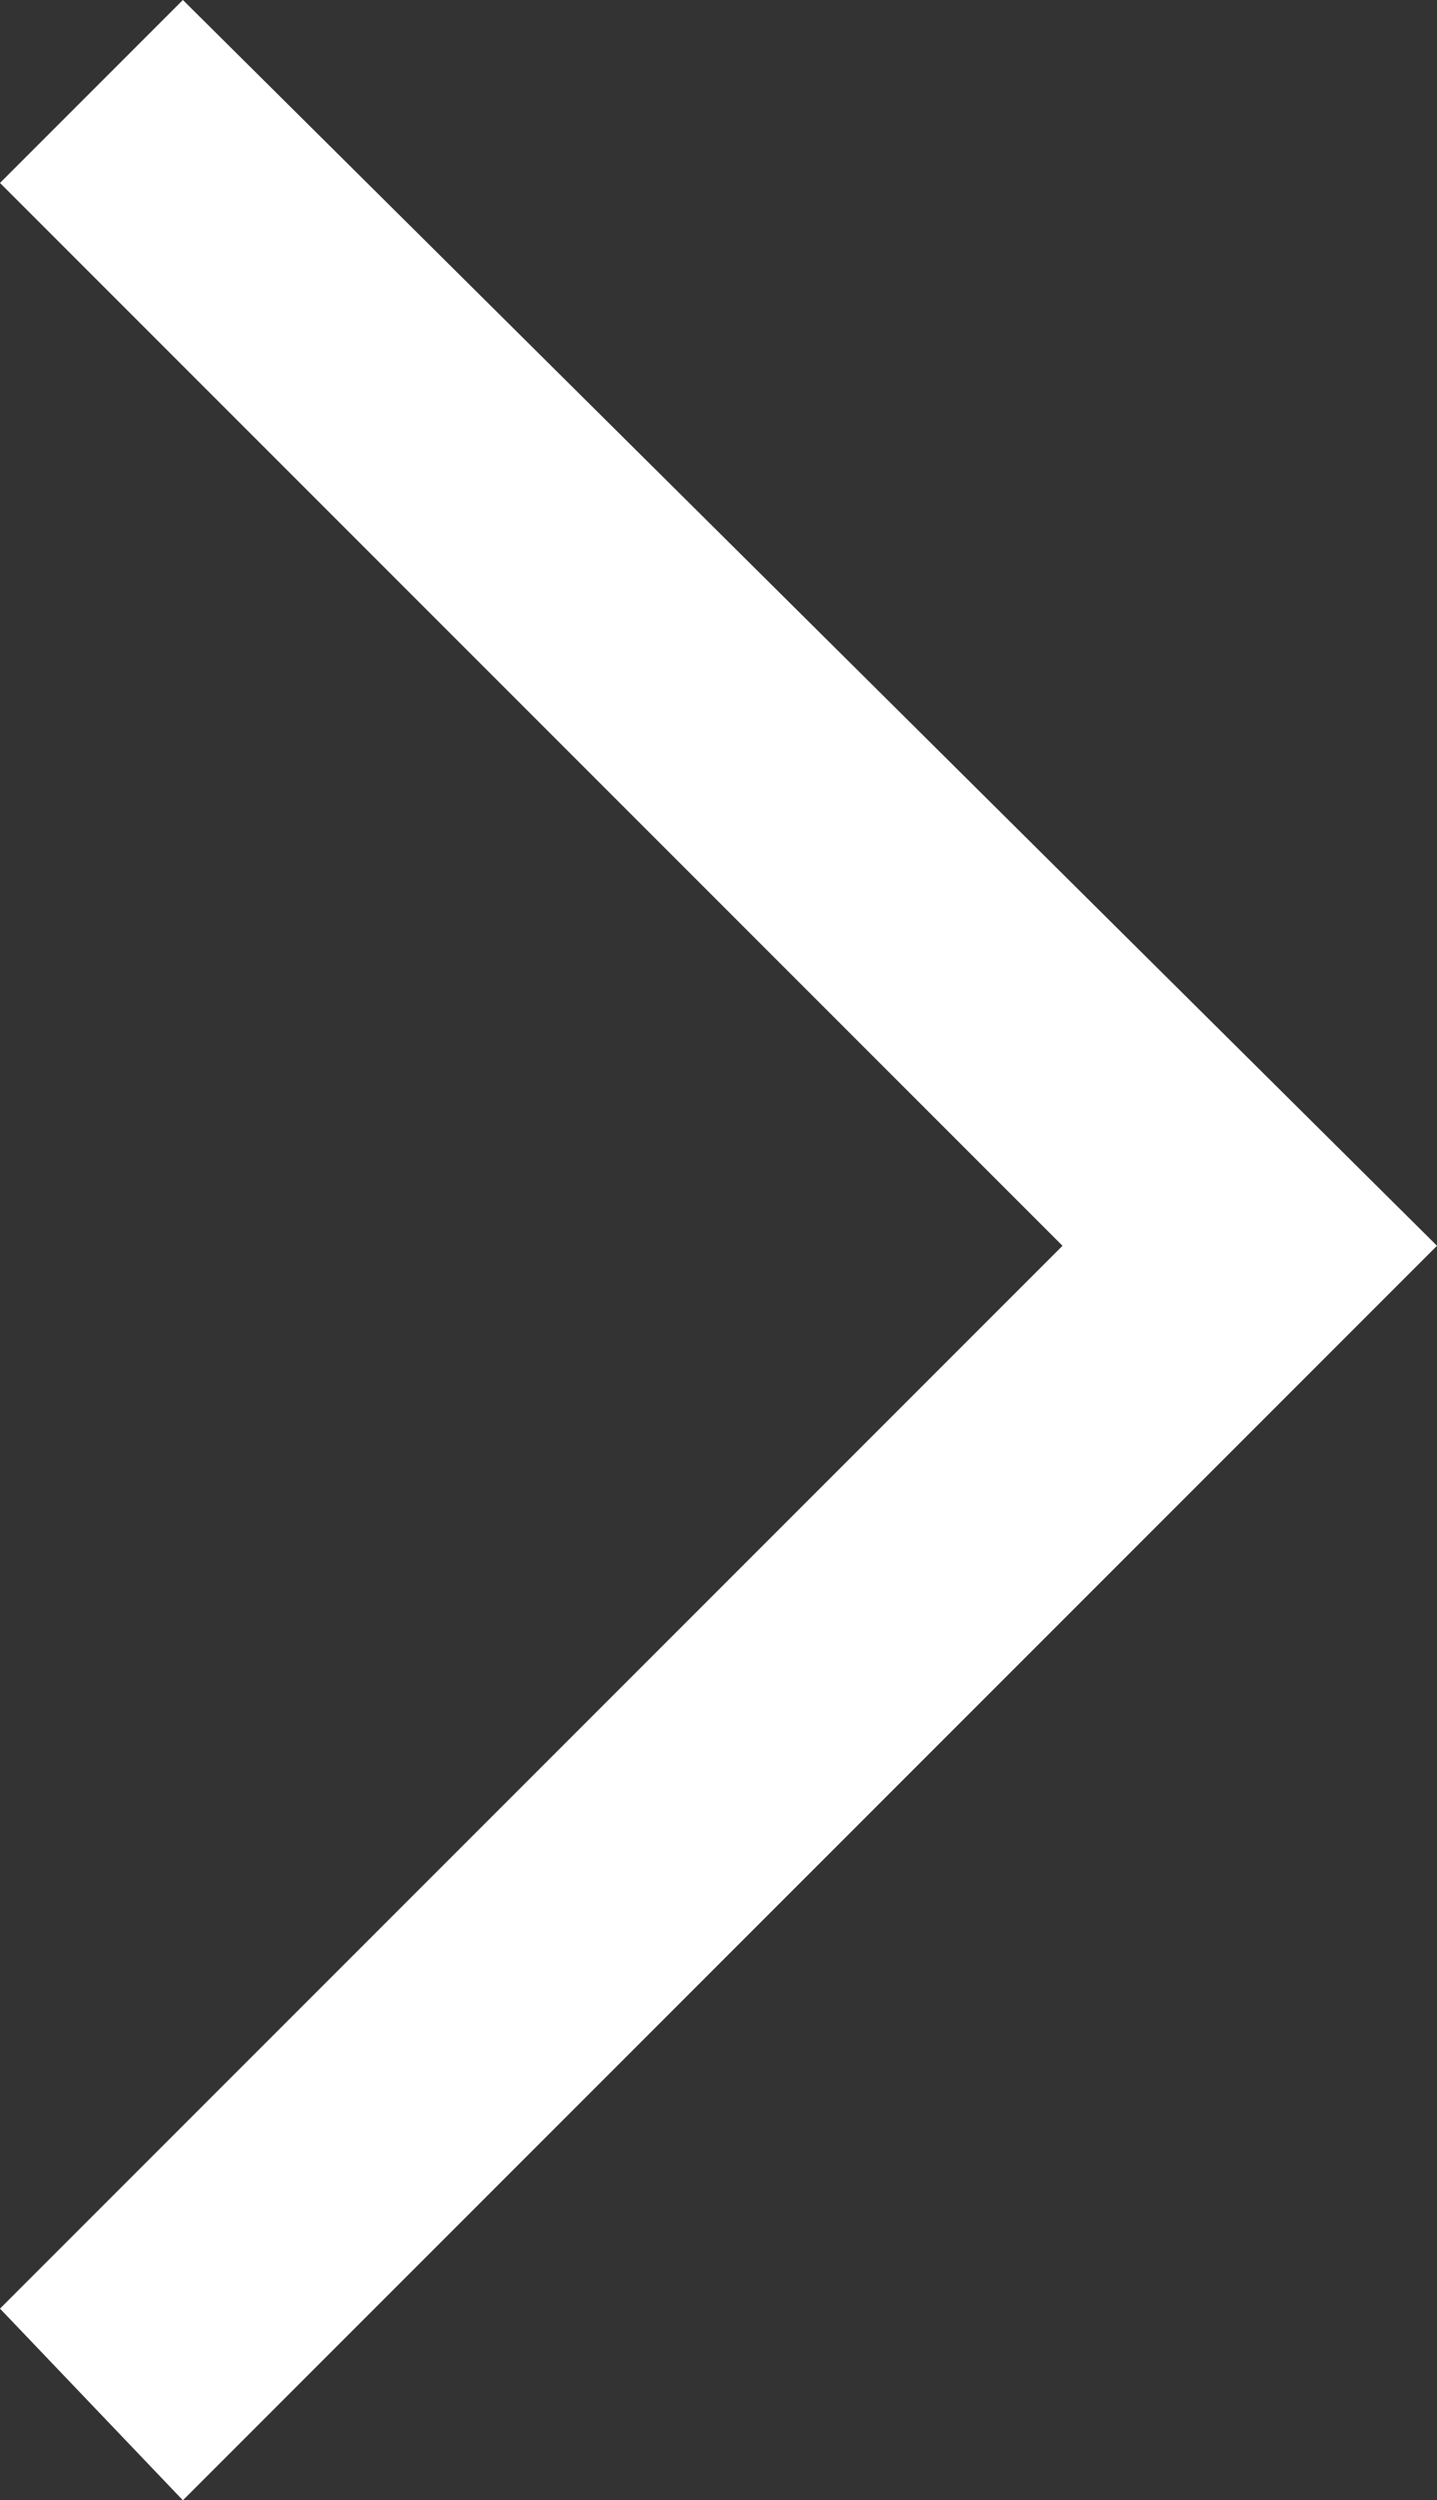 <?xml version="1.0" encoding="utf-8"?>
<!-- Generator: Adobe Illustrator 23.0.0, SVG Export Plug-In . SVG Version: 6.00 Build 0)  -->
<svg version="1.1" id="Livello_1" xmlns="http://www.w3.org/2000/svg" xmlns:xlink="http://www.w3.org/1999/xlink" x="0px" y="0px"
	 viewBox="0 0 16.5 28.7" style="enable-background:new 0 0 16.5 28.7;" xml:space="preserve">
<rect x="0" y="0" width="16.5" height="28.7" fill="#333333" stroke="none"/>
<style type="text/css">
	.st0{fill:#FFFFFF;}
</style>
<title>arrow-light-blue</title>
<g>
	<g id="Livello_1-2">
		<polygon class="st0" points="2.1,28.7 0,26.5 12.2,14.3 0,2.1 2.1,0 16.5,14.3 		"/>
	</g>
</g>
</svg>
